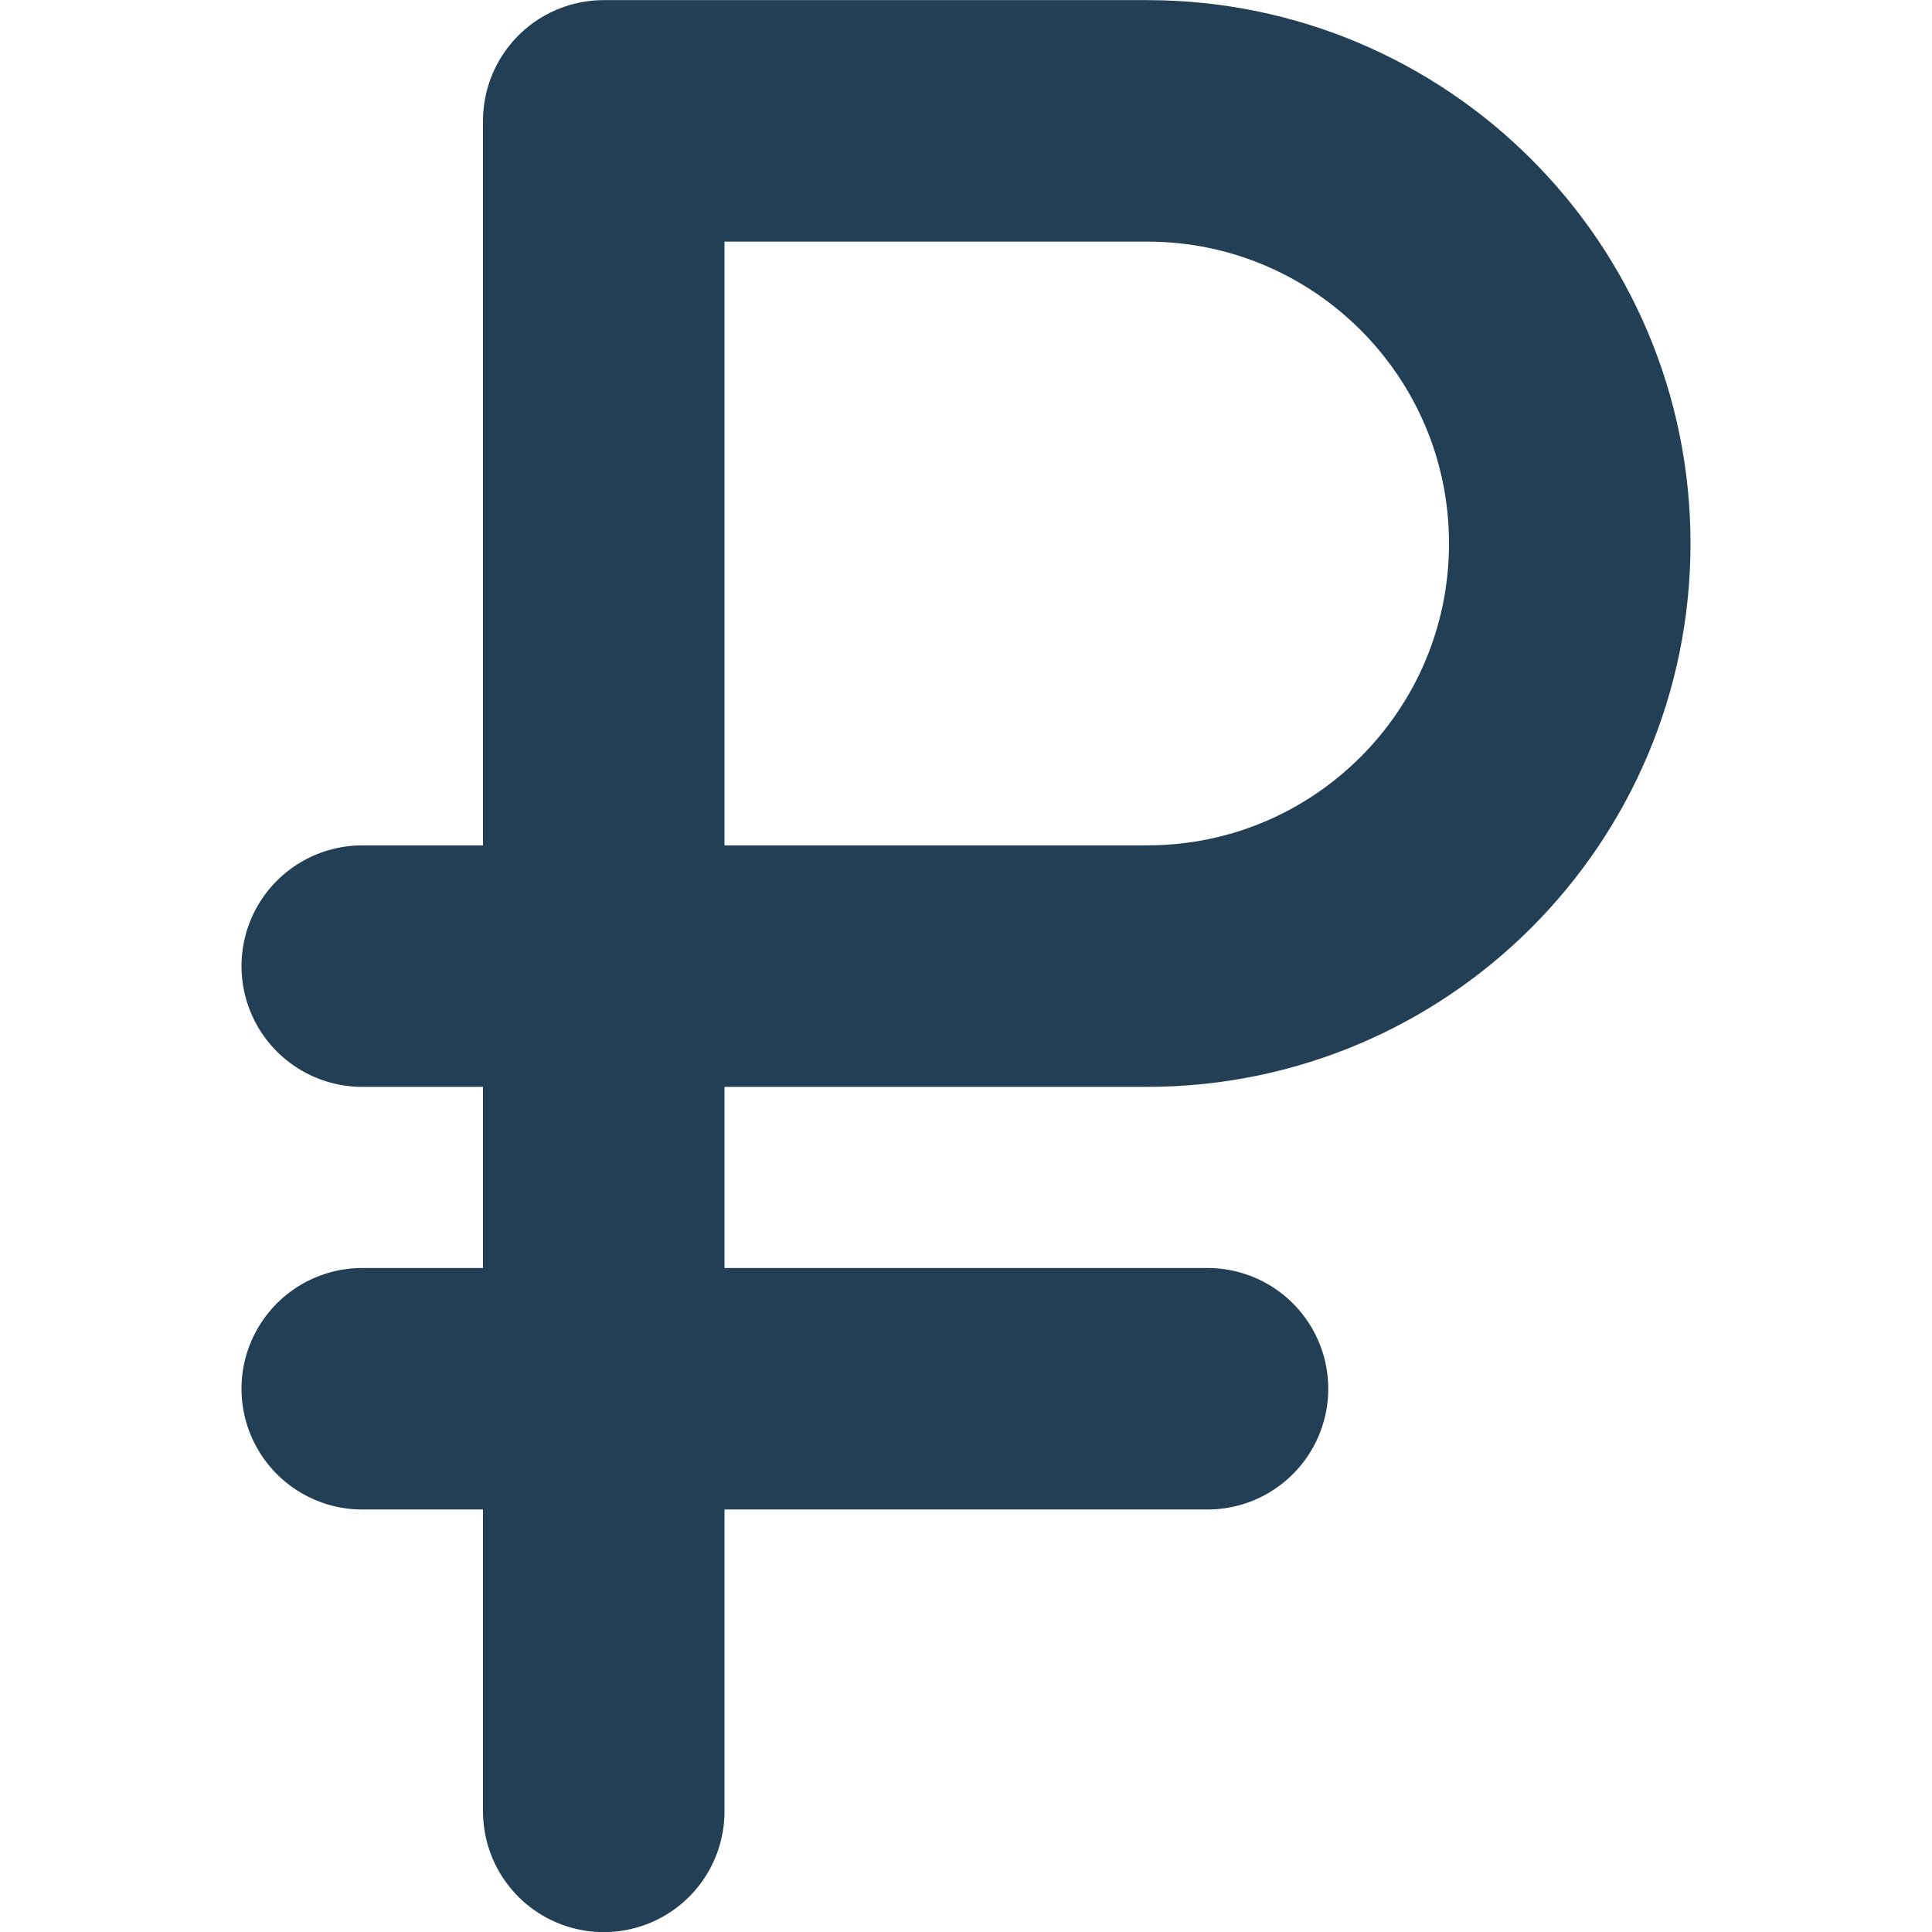 <?xml version="1.0" encoding="UTF-8"?> <svg xmlns="http://www.w3.org/2000/svg" width="16" height="16" viewBox="0 0 16 16" fill="none"><path d="M5 15.001V1.001H9.5C11.433 1.001 13 2.568 13 4.501V4.501C13 6.434 11.433 8.001 9.5 8.001H3" stroke="#233F55" stroke-width="2" stroke-linecap="round" stroke-linejoin="round"></path><path d="M3 11.501L10 11.501" stroke="#233F55" stroke-width="2" stroke-linecap="round" stroke-linejoin="round"></path></svg> 